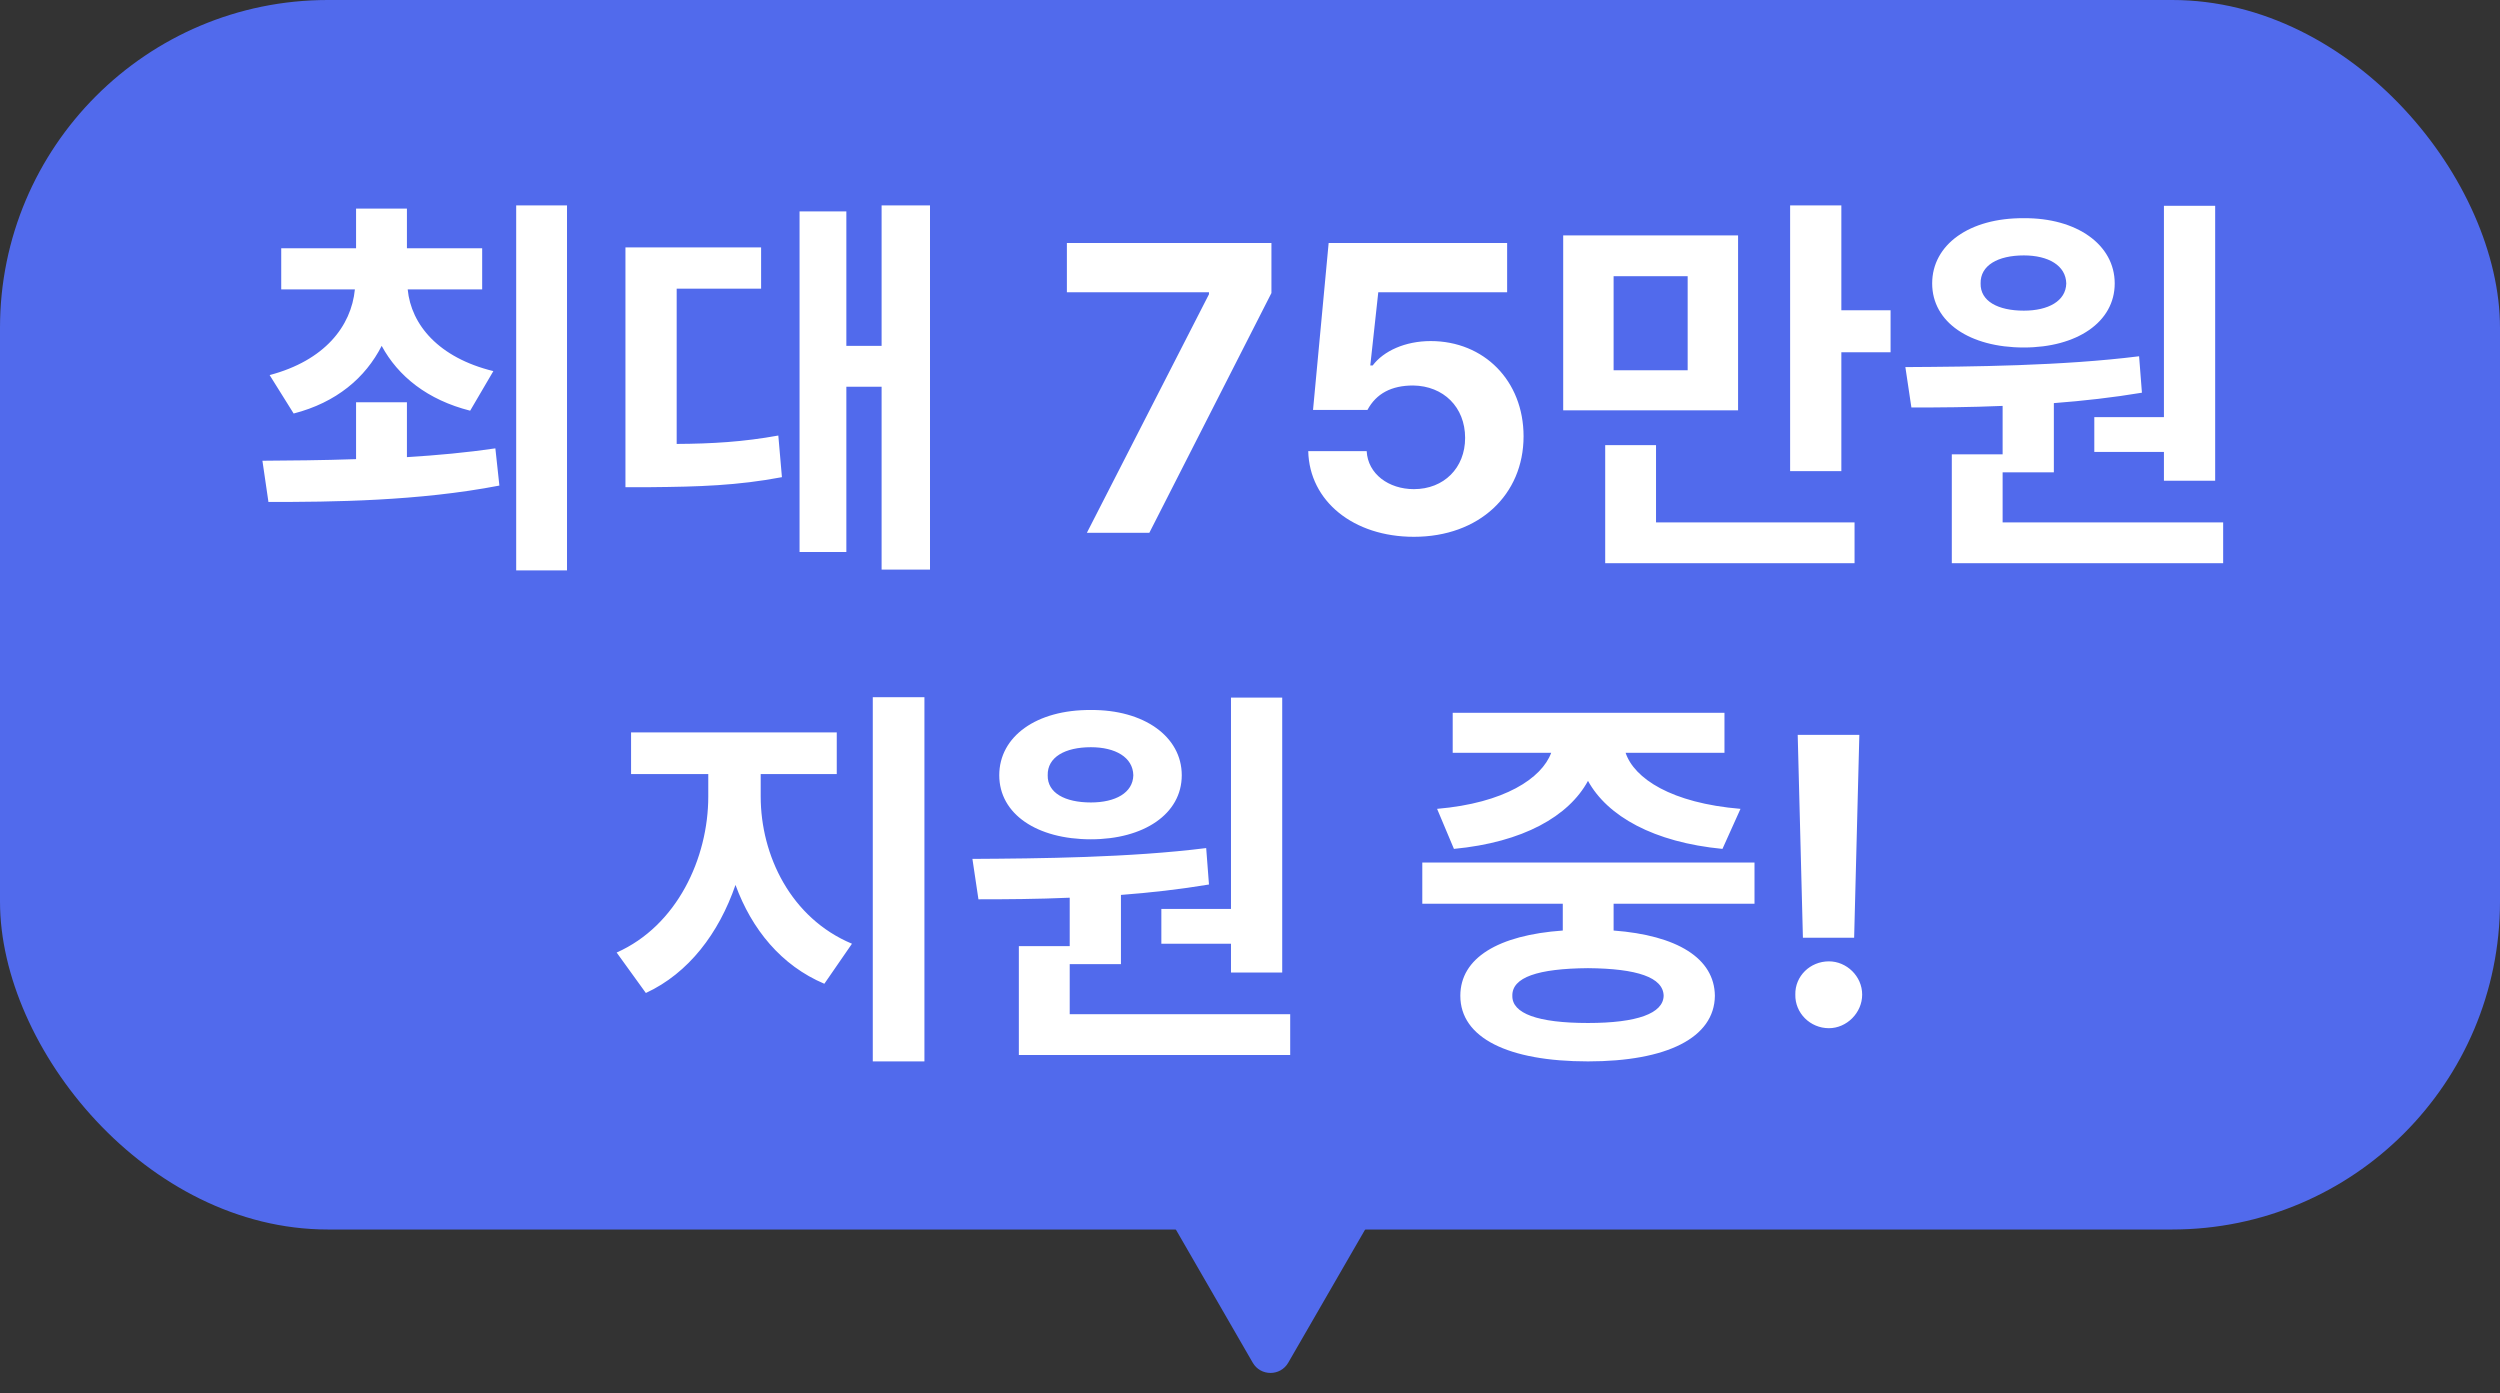 <svg width="61" height="34" viewBox="0 0 61 34" fill="none" xmlns="http://www.w3.org/2000/svg">
<rect x="0" y="0" width="61" height="34" fill="#333333" stroke="none"/>
<path d="M31.433 33.25C31.241 33.583 30.759 33.583 30.567 33.25L26.237 25.75C26.044 25.417 26.285 25 26.67 25L35.33 25C35.715 25 35.956 25.417 35.763 25.75L31.433 33.25Z" fill="#516AEC"/>
<rect width="61" height="30" rx="8" fill="#516AEC"/>
<path d="M9.929 9.816V11.154C10.656 11.11 11.394 11.042 12.087 10.94L12.185 11.848C10.212 12.229 8.103 12.248 6.55 12.248L6.403 11.242C7.072 11.237 7.858 11.232 8.688 11.203V9.816H9.929ZM11.765 6.057V7.062H9.948C10.031 7.922 10.7 8.728 12.038 9.055L11.472 10.021C10.432 9.758 9.714 9.182 9.313 8.439C8.918 9.216 8.21 9.821 7.165 10.09L6.579 9.152C7.922 8.796 8.571 7.961 8.659 7.062H6.862V6.057H8.688V5.09H9.929V6.057H11.765ZM13.835 5.012V13.918H12.595V5.012H13.835ZM22.692 5.012V13.898H21.511V9.436H20.651V13.469H19.509V5.158H20.651V8.439H21.511V5.012H22.692ZM18.571 6.037V7.043H16.511V10.832C17.37 10.827 18.132 10.783 18.991 10.627L19.079 11.643C17.995 11.848 17.048 11.877 15.876 11.887H15.261V6.037H18.571ZM26.52 13L29.499 7.18V7.131H26.032V5.93H31.023V7.15L28.044 13H26.52ZM34.499 13.098C33.024 13.098 31.95 12.229 31.921 11.008H33.347C33.376 11.565 33.884 11.935 34.499 11.935C35.231 11.935 35.749 11.418 35.749 10.685C35.749 9.934 35.222 9.416 34.48 9.406C33.952 9.406 33.581 9.602 33.366 10.002H32.038L32.419 5.93H36.774V7.131H33.63L33.435 8.918H33.493C33.757 8.566 34.284 8.322 34.909 8.322C36.208 8.322 37.175 9.289 37.175 10.646C37.175 12.072 36.091 13.098 34.499 13.098ZM42.409 5.744V10.012H38.142V5.744H42.409ZM39.372 6.74V9.035H41.179V6.74H39.372ZM44.929 5.012V7.57H46.13V8.596H44.929V11.496H43.679V5.012H44.929ZM45.251 12.746V13.742H39.167V10.861H40.407V12.746H45.251ZM54.05 5.021V11.73H52.8V11.027H51.101V10.178H52.8V5.021H54.05ZM54.245 12.746V13.742H47.624V11.086H48.864V9.904C48.068 9.938 47.312 9.943 46.638 9.943L46.491 8.957C48.122 8.947 50.319 8.928 52.194 8.693L52.263 9.582C51.56 9.699 50.832 9.782 50.114 9.836V11.525H48.864V12.746H54.245ZM49.382 5.324C50.671 5.314 51.599 5.969 51.599 6.916C51.599 7.863 50.671 8.479 49.382 8.479C48.063 8.479 47.145 7.863 47.145 6.916C47.145 5.969 48.054 5.314 49.382 5.324ZM49.382 6.232C48.747 6.232 48.317 6.477 48.327 6.916C48.317 7.346 48.747 7.58 49.382 7.58C49.977 7.58 50.407 7.346 50.417 6.916C50.407 6.477 49.977 6.232 49.382 6.232ZM18.561 19.434C18.561 20.869 19.294 22.402 20.788 23.027L20.114 24.004C19.064 23.56 18.342 22.676 17.946 21.592C17.541 22.769 16.804 23.745 15.759 24.229L15.046 23.242C16.52 22.588 17.282 20.938 17.282 19.434V18.887H15.398V17.871H20.417V18.887H18.561V19.434ZM22.556 17.012V25.898H21.296V17.012H22.556ZM31.286 17.021V23.73H30.036V23.027H28.337V22.178H30.036V17.021H31.286ZM31.481 24.746V25.742H24.86V23.086H26.101V21.904C25.305 21.939 24.548 21.943 23.874 21.943L23.727 20.957C25.358 20.947 27.556 20.928 29.431 20.693L29.499 21.582C28.796 21.699 28.068 21.782 27.351 21.836V23.525H26.101V24.746H31.481ZM26.618 17.324C27.907 17.314 28.835 17.969 28.835 18.916C28.835 19.863 27.907 20.479 26.618 20.479C25.3 20.479 24.382 19.863 24.382 18.916C24.382 17.969 25.29 17.314 26.618 17.324ZM26.618 18.232C25.983 18.232 25.554 18.477 25.564 18.916C25.554 19.346 25.983 19.58 26.618 19.58C27.214 19.58 27.644 19.346 27.653 18.916C27.644 18.477 27.214 18.232 26.618 18.232ZM42.81 21.045V22.051H39.372V22.705C40.92 22.822 41.833 23.379 41.843 24.297C41.833 25.322 40.671 25.898 38.747 25.898C36.794 25.898 35.632 25.322 35.632 24.297C35.632 23.374 36.555 22.817 38.132 22.705V22.051H34.704V21.045H42.81ZM38.747 23.623C37.517 23.633 36.892 23.848 36.901 24.297C36.892 24.727 37.517 24.961 38.747 24.961C39.948 24.961 40.583 24.727 40.593 24.297C40.583 23.848 39.948 23.633 38.747 23.623ZM42.077 17.393V18.369H39.665C39.875 18.994 40.778 19.595 42.468 19.736L42.028 20.713C40.353 20.552 39.221 19.917 38.747 19.053C38.278 19.917 37.165 20.552 35.476 20.713L35.065 19.736C36.711 19.595 37.619 18.989 37.849 18.369H35.446V17.393H42.077ZM45.368 17.93L45.241 22.881H43.991L43.864 17.93H45.368ZM44.626 25.088C44.167 25.088 43.796 24.717 43.806 24.268C43.796 23.818 44.167 23.457 44.626 23.457C45.056 23.457 45.437 23.818 45.437 24.268C45.437 24.717 45.056 25.088 44.626 25.088Z" fill="white"/>
</svg>
